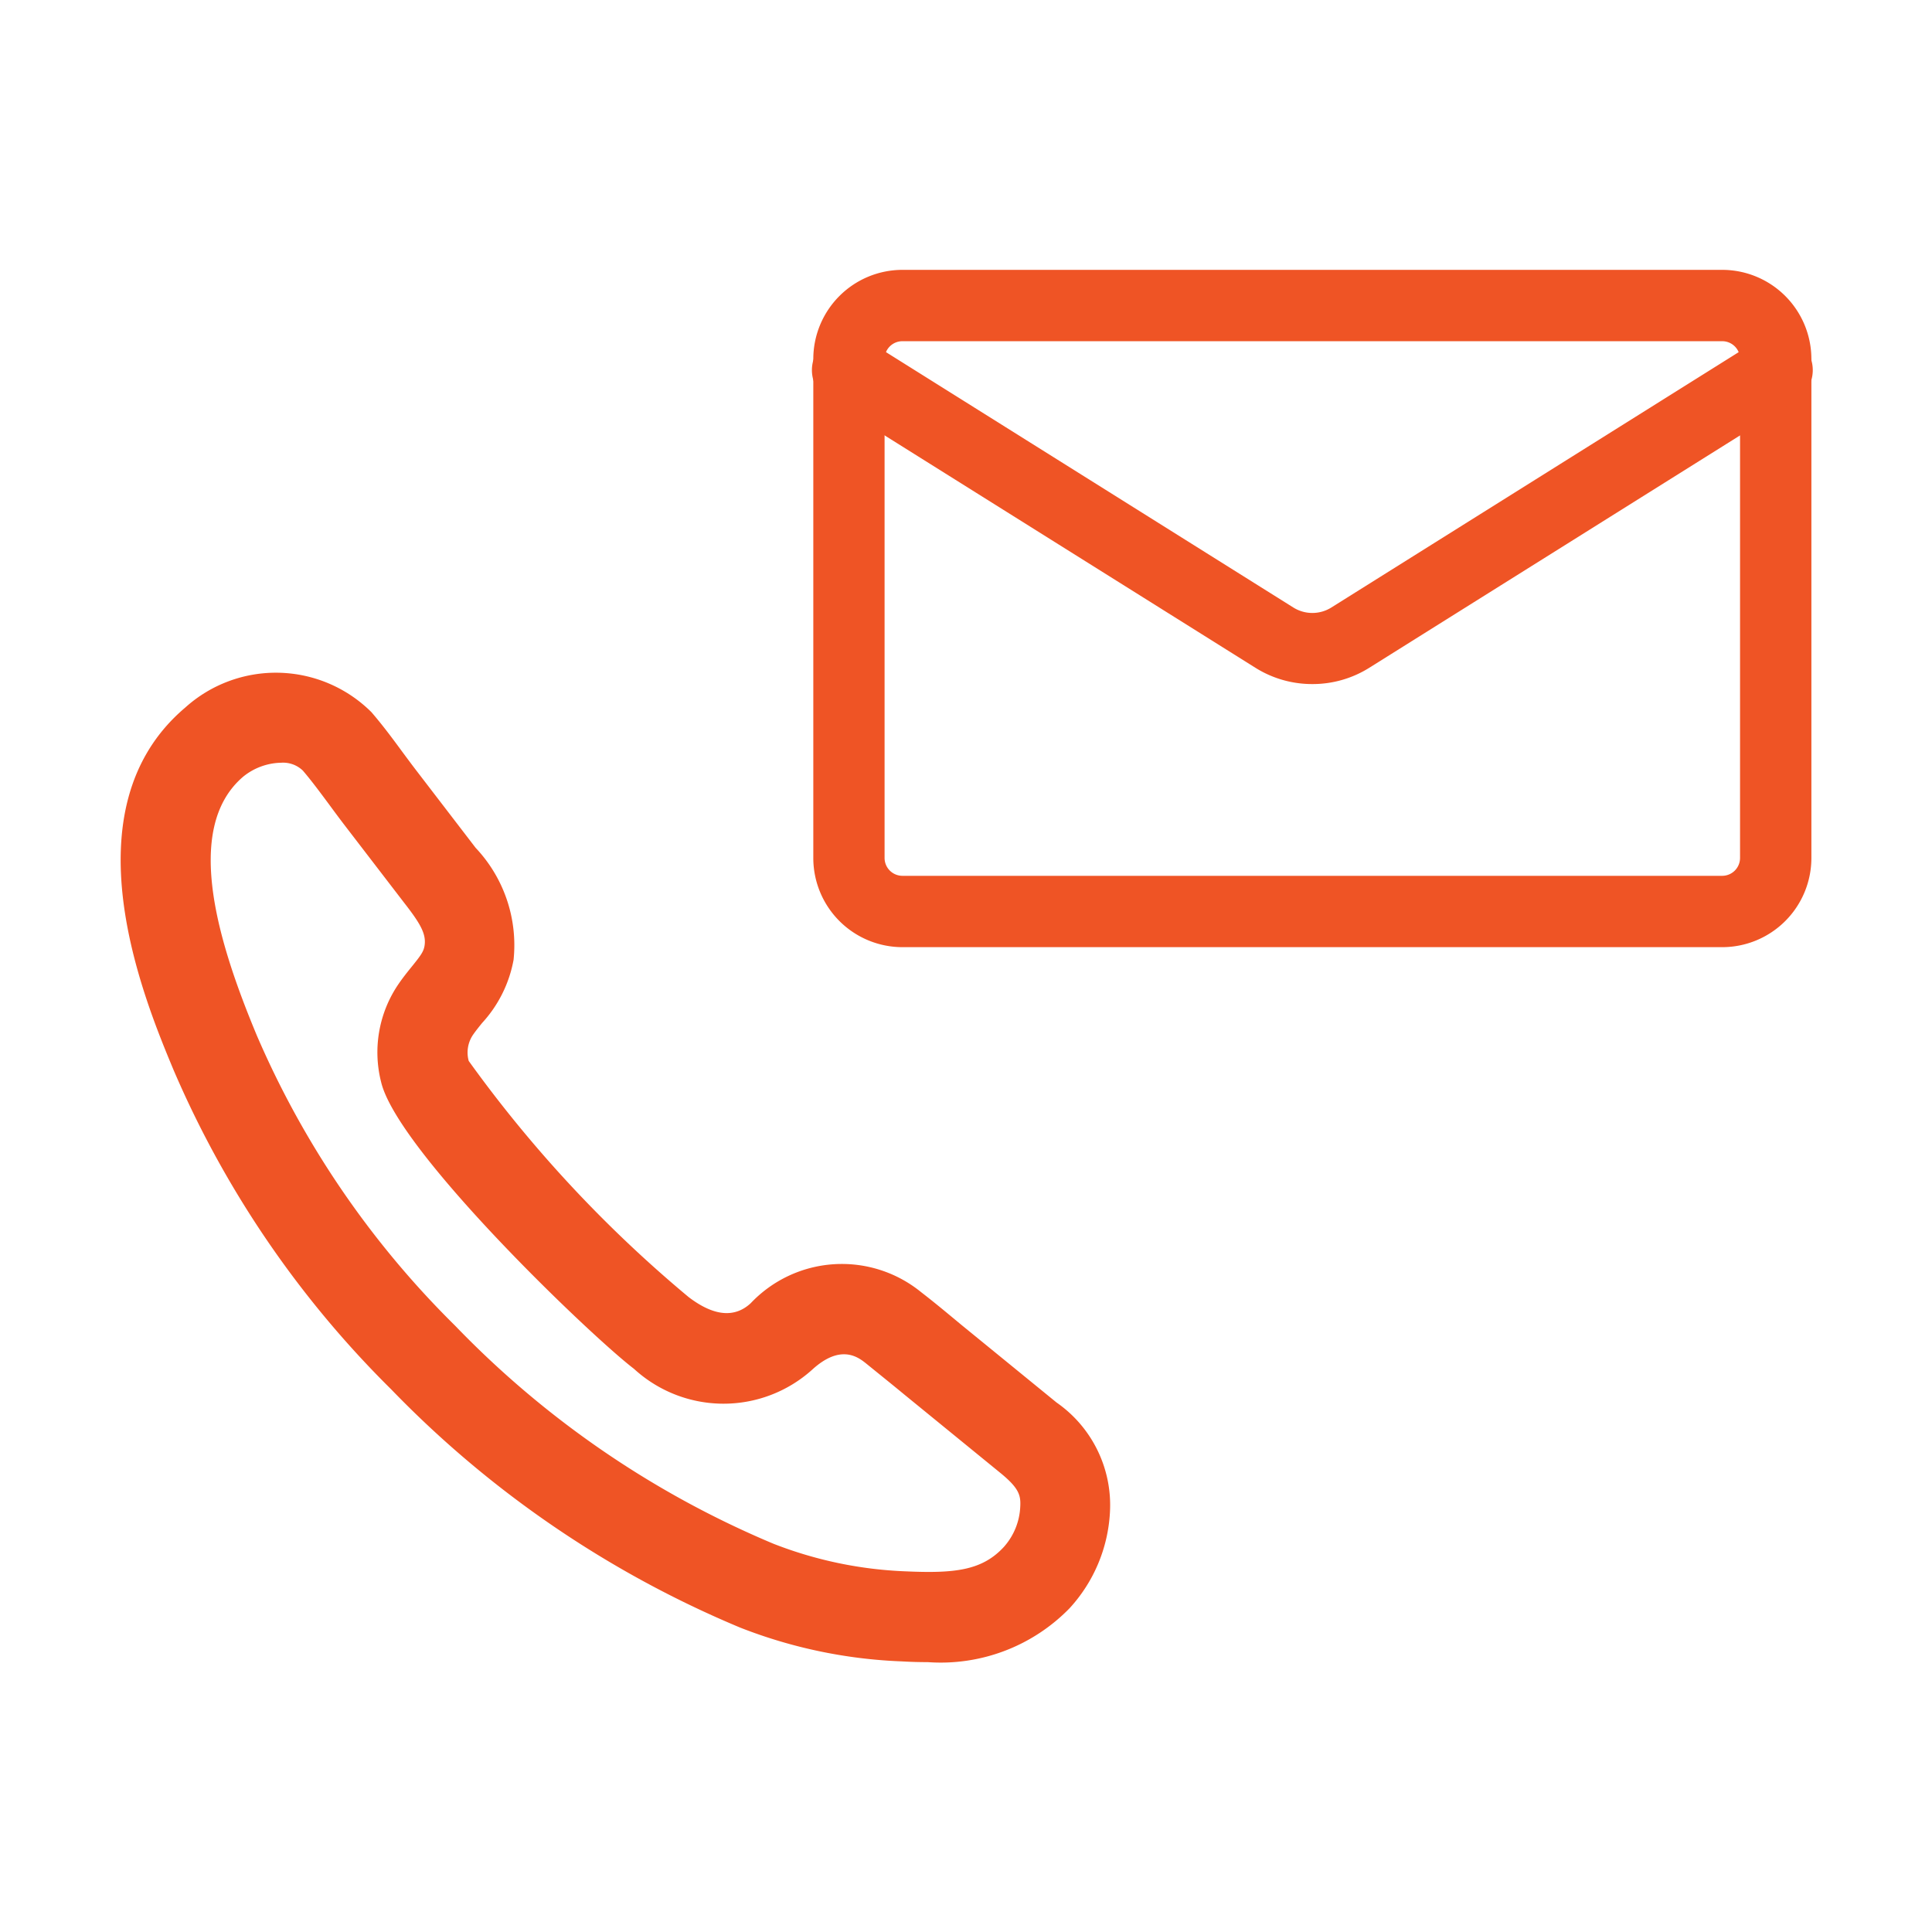 <svg xmlns="http://www.w3.org/2000/svg" width="28" height="28" viewBox="0 0 28 28">
  <g id="Group_120935" data-name="Group 120935" transform="translate(-82 -173)">
    <rect id="Rectangle_19747" data-name="Rectangle 19747" width="28" height="28" transform="translate(82 173)" fill="none"/>
    <g id="Group_125186" data-name="Group 125186" transform="translate(-0.213 -2.933)">
      <g id="Group_125184" data-name="Group 125184" transform="translate(94 179.844)">
        <path id="Path_271862" data-name="Path 271862" d="M403.472,2624.766H391.59a1.293,1.293,0,0,1-1.291-1.292v-7.232a1.293,1.293,0,0,1,1.291-1.292h11.882a1.293,1.293,0,0,1,1.292,1.292v7.232A1.293,1.293,0,0,1,403.472,2624.766Zm-11.882-8.782a.258.258,0,0,0-.258.258v7.232a.259.259,0,0,0,.258.258h11.882a.259.259,0,0,0,.258-.258v-7.232a.258.258,0,0,0-.258-.258Z" transform="translate(-390.299 -2614.95)" fill="#ef5425"/>
        <g id="Group_125183" data-name="Group 125183" transform="translate(0 0.948)">
          <path id="Path_271863" data-name="Path 271863" d="M397.531,2625.512a1.546,1.546,0,0,1-.823-.235l-6.167-3.865a.517.517,0,1,1,.549-.875l6.167,3.866a.519.519,0,0,0,.549,0l6.167-3.866a.517.517,0,1,1,.549.875l-6.167,3.865A1.545,1.545,0,0,1,397.531,2625.512Z" transform="translate(-390.299 -2620.457)" fill="#ef5425"/>
        </g>
      </g>
      <g id="Group_125185" data-name="Group 125185" transform="translate(83.961 185.68)">
        <path id="Path_271864" data-name="Path 271864" d="M411.272,2432.715q-.194,0-.381-.011a7.156,7.156,0,0,1-2.341-.49,15.158,15.158,0,0,1-5.06-3.456,14.6,14.6,0,0,1-3.151-4.626c-.43-1.032-1.571-3.776.168-5.25a1.962,1.962,0,0,1,2.7.065c.162.188.306.382.444.57.064.086.128.173.193.258l.873,1.138a2.054,2.054,0,0,1,.55,1.624,1.842,1.842,0,0,1-.457.916c-.044.055-.089.11-.132.172a.458.458,0,0,0-.061.377,18.508,18.508,0,0,0,3.187,3.422c.362.276.665.307.9.089a1.819,1.819,0,0,1,2.471-.159c.2.154.388.312.581.472l1.38,1.126a1.811,1.811,0,0,1,.774,1.594,2.23,2.23,0,0,1-.586,1.389A2.607,2.607,0,0,1,411.272,2432.715ZM401.9,2419.68a.9.9,0,0,0-.549.2c-.906.768-.323,2.508.194,3.75a13.293,13.293,0,0,0,2.874,4.208,13.829,13.829,0,0,0,4.614,3.161,5.872,5.872,0,0,0,1.916.4c.713.032,1.109-.012,1.424-.354l.008-.009a.937.937,0,0,0,.229-.569c.01-.169-.015-.273-.295-.5l-1.386-1.131c-.185-.153-.369-.3-.557-.453-.109-.086-.364-.286-.779.095a1.92,1.92,0,0,1-2.581-.014c-.63-.481-3.418-3.151-3.663-4.15a1.752,1.752,0,0,1,.255-1.433c.062-.09.127-.171.191-.25.127-.157.169-.215.182-.3.027-.172-.065-.326-.3-.627l-.873-1.137c-.07-.092-.139-.185-.208-.279-.13-.175-.253-.342-.382-.493A.412.412,0,0,0,401.9,2419.68Z" transform="translate(-399.572 -2418.373)" fill="#ef5425"/>
      </g>
    </g>
  </g>
</svg>
